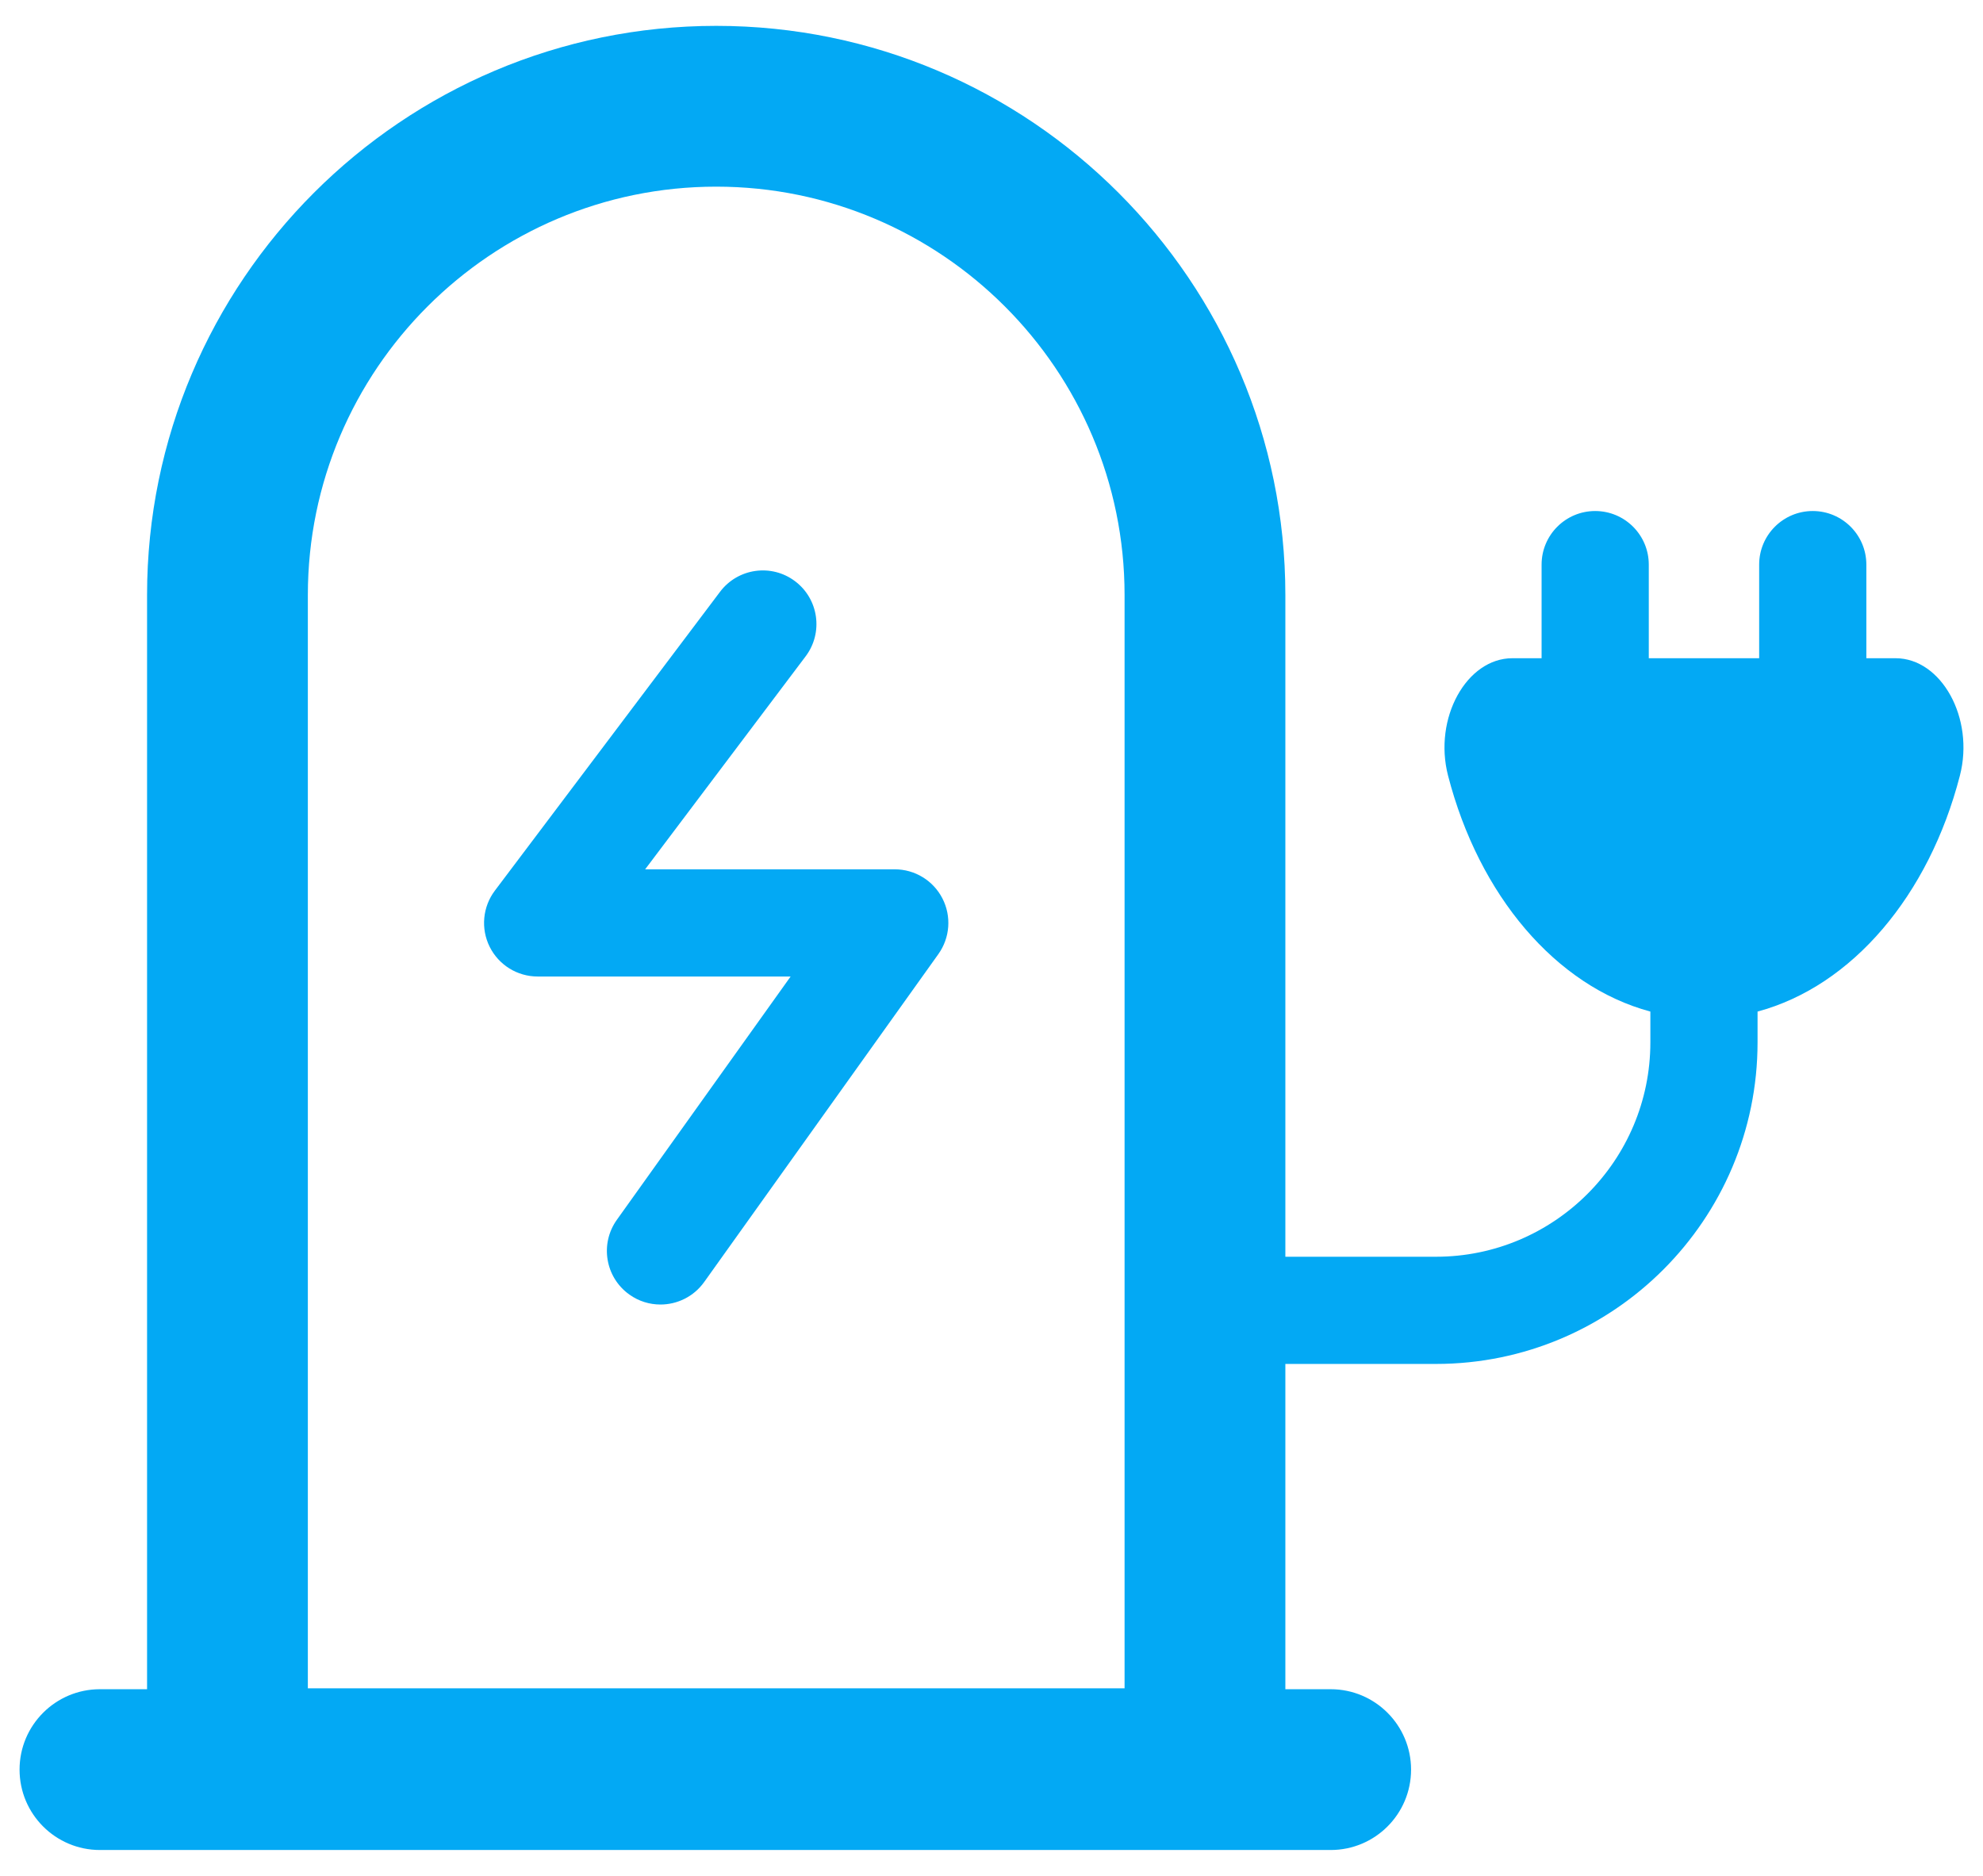 <?xml version="1.0" encoding="UTF-8"?>
<svg width="74px" height="70px" viewBox="0 0 74 70" version="1.1" xmlns="http://www.w3.org/2000/svg" xmlns:xlink="http://www.w3.org/1999/xlink">
    <title>quick1</title>
    <g id="Page-1" stroke="none" stroke-width="1" fill="none" fill-rule="evenodd">
        <g id="quick1" transform="translate(0.73, 0.965)" fill="#03A9F4" fill-rule="nonzero">
            <path d="M32.66,31.474 L23.345,31.474 L29.335,23.525 C29.999,22.643 29.823,21.389 28.94,20.724 C28.058,20.058 26.805,20.236 26.14,21.118 L17.736,32.271 C17.28,32.876 17.206,33.688 17.544,34.367 C17.883,35.045 18.575,35.474 19.334,35.474 L28.774,35.474 L22.29,44.552 C21.648,45.451 21.856,46.7 22.756,47.342 C23.107,47.594 23.514,47.714 23.916,47.714 C24.54,47.714 25.155,47.423 25.546,46.877 L34.288,34.637 C34.723,34.027 34.781,33.225 34.438,32.559 C34.096,31.893 33.409,31.474 32.66,31.474 Z" id="Path"></path>
            <path d="M70.008,23.597 L68.917,23.597 L68.917,20.104 C68.917,19 68.021,18.104 66.917,18.104 C65.812,18.104 64.917,19 64.917,20.104 L64.917,23.597 L60.798,23.597 L60.798,20.104 C60.798,19 59.902,18.104 58.798,18.104 C57.693,18.104 56.798,19 56.798,20.104 L56.798,23.597 L55.707,23.597 C54.001,23.597 52.752,25.832 53.308,27.981 C54.461,32.444 57.327,35.835 60.857,36.782 L60.857,37.931 C60.857,42.342 57.269,45.931 52.857,45.931 L47.236,45.931 L47.236,21.239 C47.236,9.528 37.708,0 25.997,0 C14.286,0 4.758,9.528 4.758,21.239 L4.758,62.069 L3,62.069 C1.343,62.069 0,63.413 0,65.069 C0,66.726 1.343,68.069 3,68.069 L48.927,68.069 C50.584,68.069 51.927,66.726 51.927,65.069 C51.927,63.413 50.584,62.069 48.927,62.069 L47.236,62.069 L47.236,49.931 L52.857,49.931 C59.475,49.931 64.857,44.548 64.857,37.931 L64.857,36.782 C68.388,35.835 71.254,32.444 72.407,27.981 C72.963,25.832 71.714,23.597 70.008,23.597 Z M10.758,21.239 C10.758,12.836 17.594,6 25.997,6 C34.4,6 41.236,12.836 41.236,21.239 L41.236,62.036 L10.758,62.036 L10.758,21.239 Z" id="Shape"></path>
        </g>
    </g>
</svg>